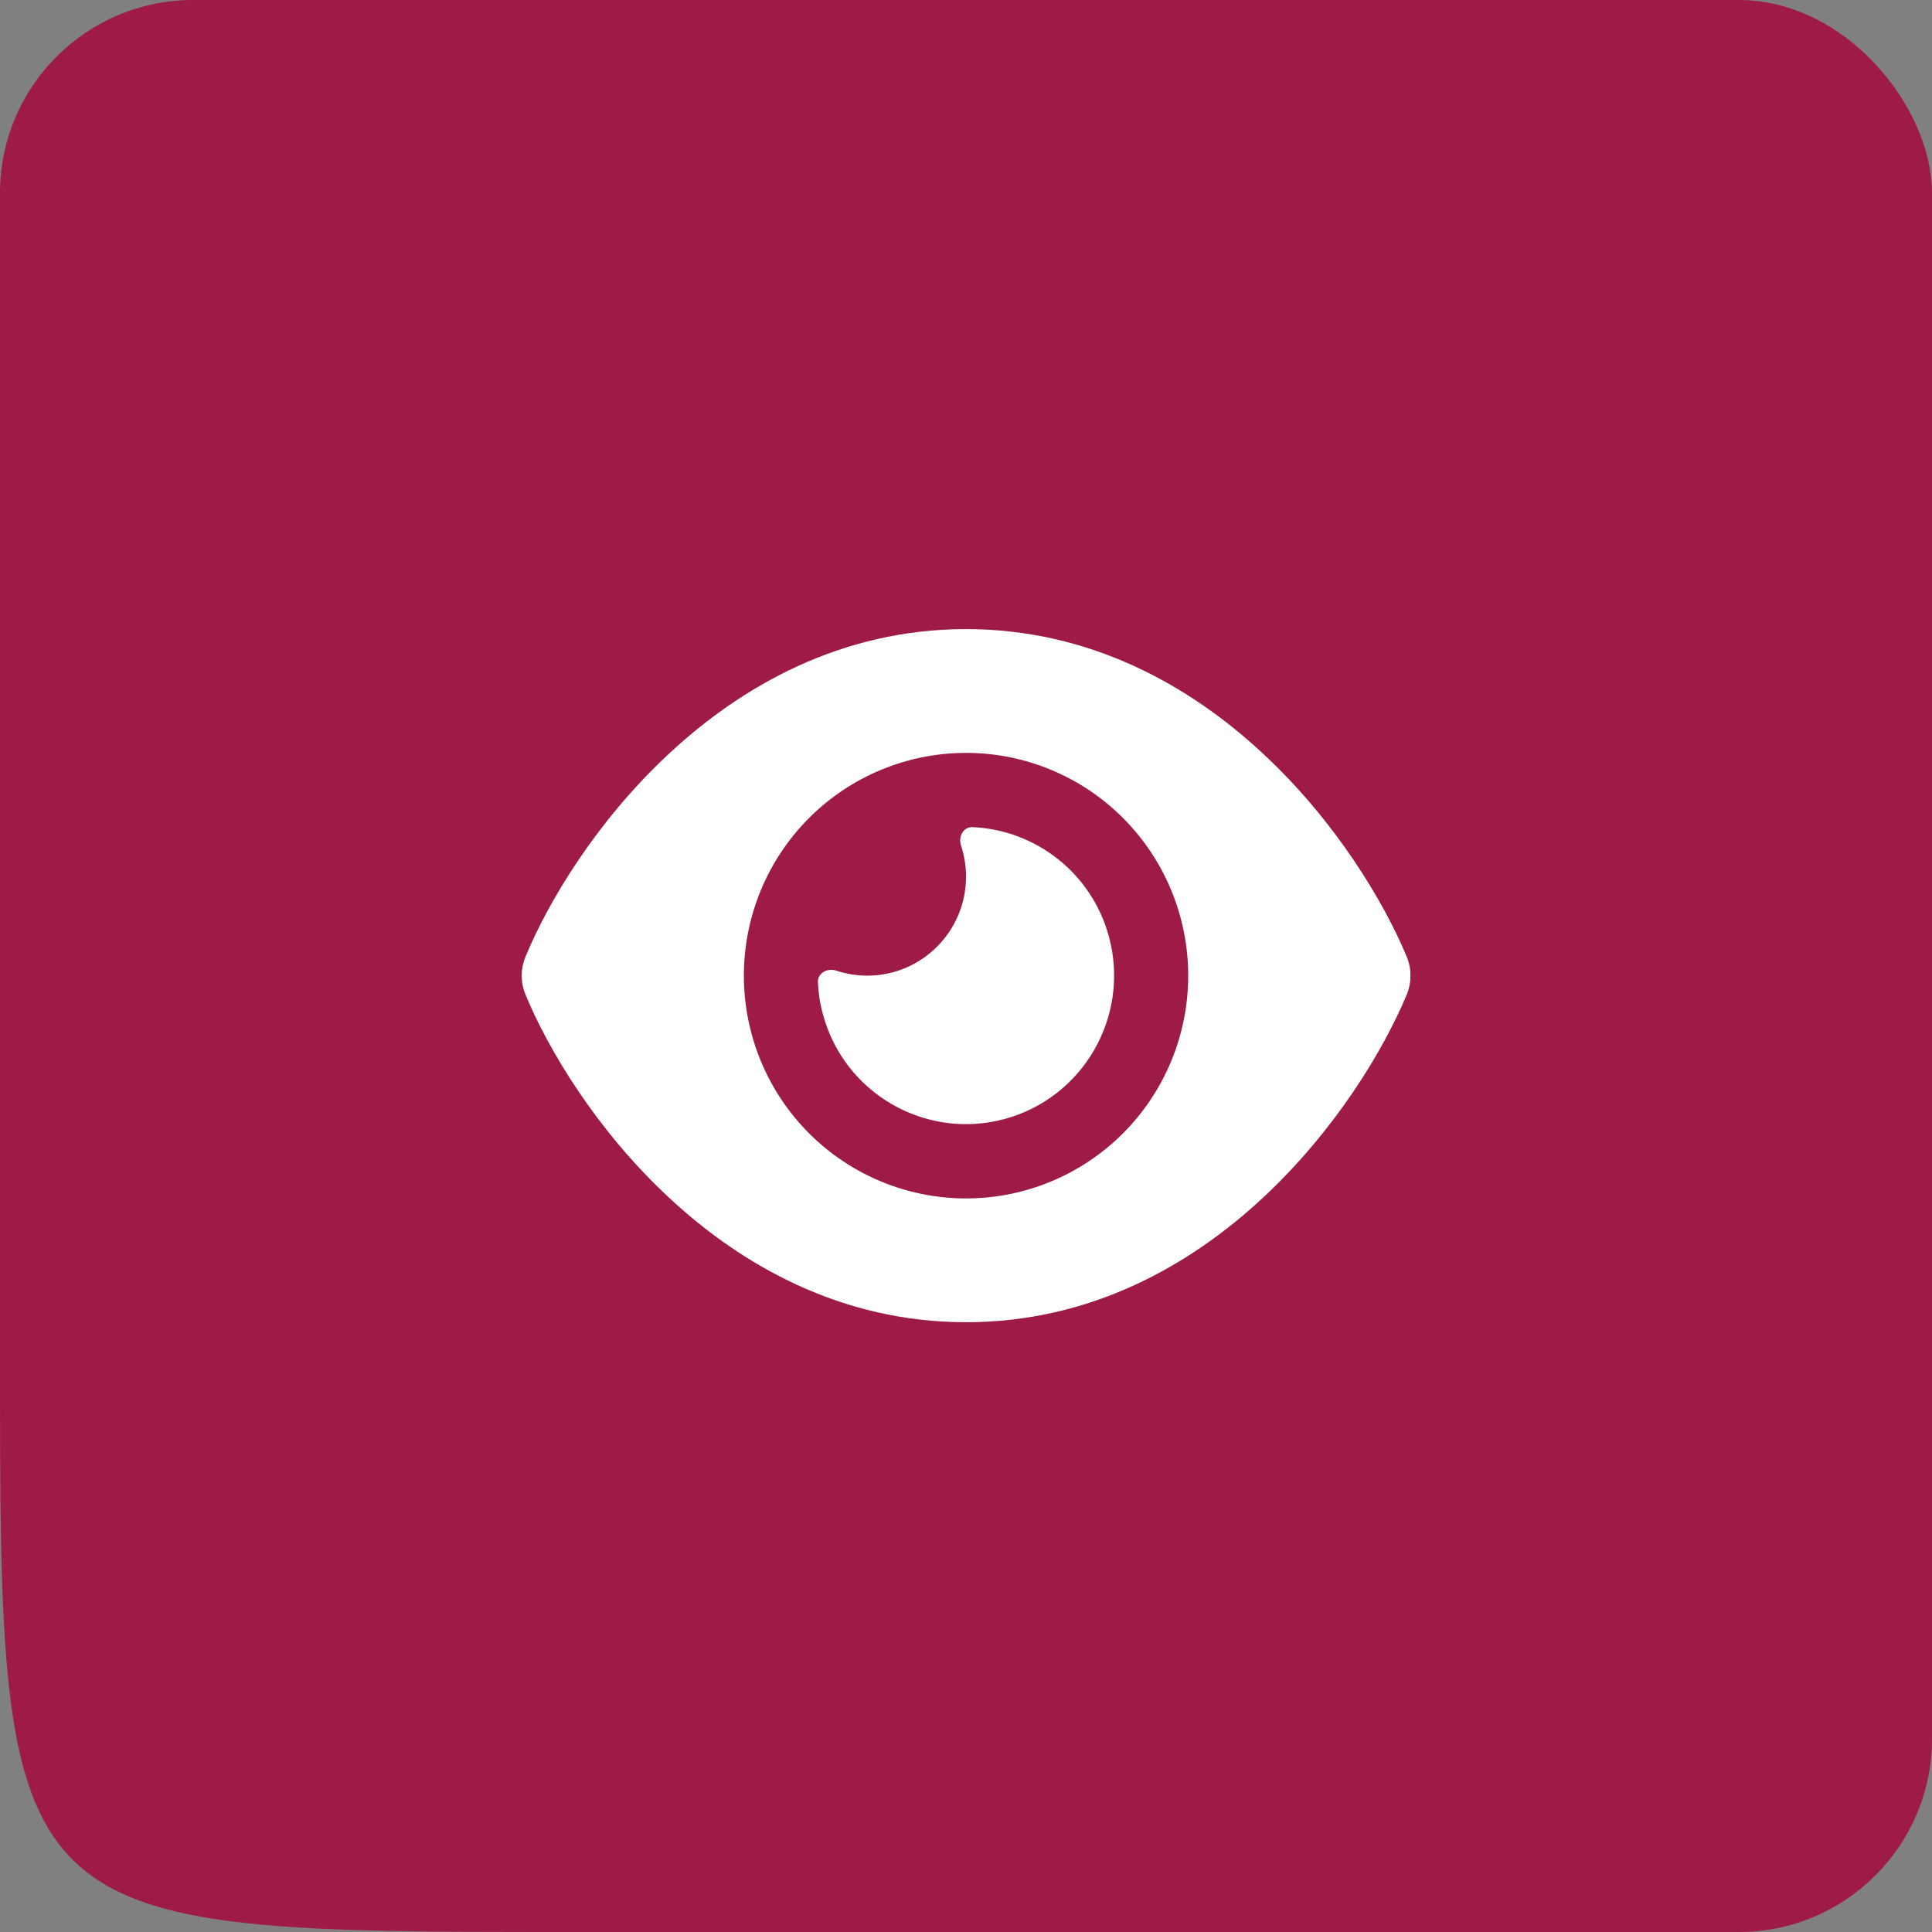 <svg xmlns="http://www.w3.org/2000/svg" width="100" height="100" viewBox="0 0 100 100" fill="none"><rect x="0" y="0" width="100" height="100" fill="#808080" stroke="none"/><g clip-path="url(#clip0_8328_32727)"><path d="M0 30C0 13.431 -16.568 0 0.001 0H95C97.762 0 100 2.239 100 5V70C100 86.569 106.569 100 90 100H30C0.001 100 0.001 100 0 70V30Z" fill="#9E1B47"></path><g clip-path="url(#clip1_8328_32727)"><path d="M50.002 32.562C43.549 32.562 38.382 35.509 34.621 39.017C30.883 42.492 28.384 46.656 27.202 49.515C26.938 50.148 26.938 50.852 27.202 51.485C28.384 54.344 30.883 58.508 34.621 61.983C38.382 65.491 43.549 68.438 50.002 68.438C56.455 68.438 61.622 65.491 65.383 61.983C69.121 58.5 71.62 54.344 72.81 51.485C73.074 50.852 73.074 50.148 72.81 49.515C71.62 46.656 69.121 42.492 65.383 39.017C61.622 35.509 56.455 32.562 50.002 32.562ZM38.502 50.5C38.502 47.442 39.714 44.509 41.87 42.346C44.027 40.184 46.952 38.969 50.002 38.969C53.052 38.969 55.977 40.184 58.134 42.346C60.29 44.509 61.502 47.442 61.502 50.5C61.502 53.558 60.29 56.491 58.134 58.654C55.977 60.816 53.052 62.031 50.002 62.031C46.952 62.031 44.027 60.816 41.87 58.654C39.714 56.491 38.502 53.558 38.502 50.5ZM50.002 45.375C50.002 48.202 47.71 50.5 44.891 50.5C44.324 50.5 43.781 50.404 43.27 50.236C42.83 50.092 42.319 50.364 42.335 50.828C42.359 51.381 42.439 51.933 42.591 52.486C43.685 56.586 47.894 59.02 51.983 57.923C56.071 56.826 58.499 52.606 57.405 48.506C56.519 45.183 53.588 42.949 50.329 42.812C49.866 42.797 49.595 43.301 49.738 43.749C49.906 44.262 50.002 44.806 50.002 45.375Z" fill="white"></path></g></g><defs><clipPath id="clip0_8328_32727"><rect width="100" height="100" rx="10" fill="white"></rect></clipPath><clipPath id="clip1_8328_32727"><rect width="46" height="41" fill="white" transform="translate(27 30)"></rect></clipPath></defs></svg>